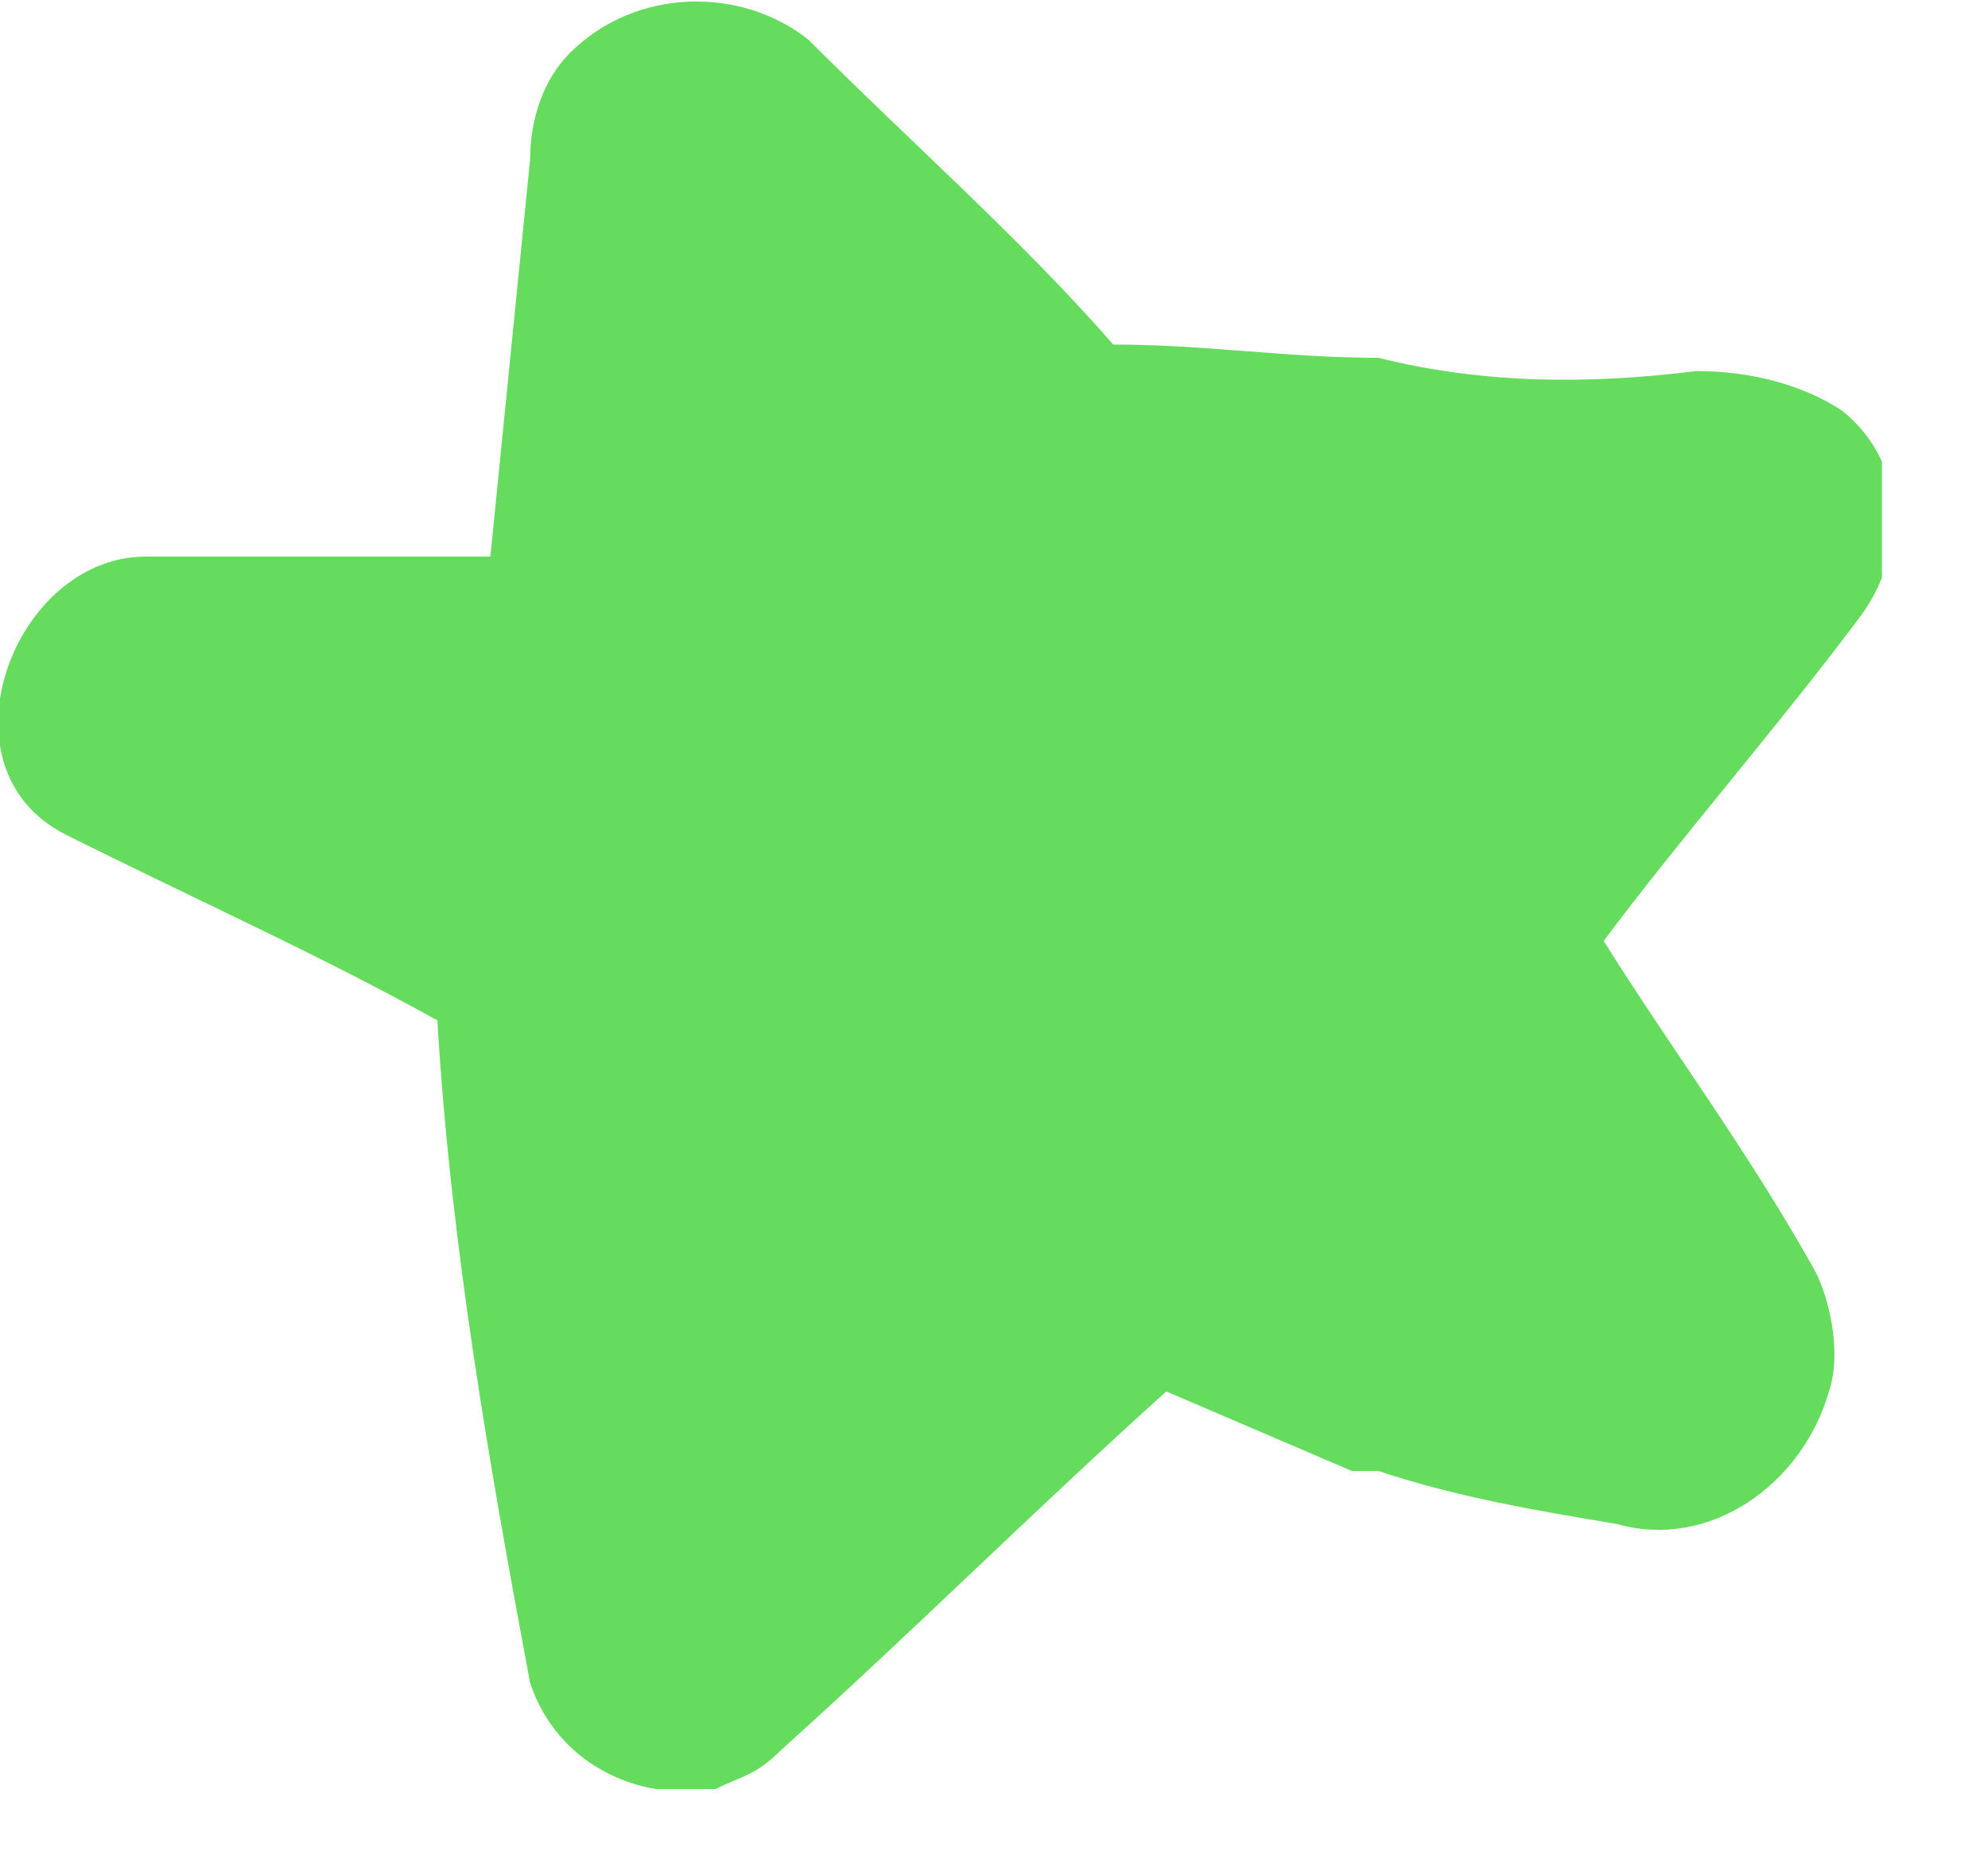 <?xml version="1.0" encoding="UTF-8"?> <svg xmlns="http://www.w3.org/2000/svg" width="15" height="14" viewBox="0 0 15 14" fill="none"><g clip-path="url(#clip0_1555_1505)"><path d="M12.8 2.8C12 2.9 11.2 2.9 10.4 2.7C9.7 2.7 9.1 2.6 8.4 2.6C7.7 1.8 6.9 1.1 6.1 0.3C5.6 -0.1 4.8 -0.1 4.3 0.4C4.1 0.6 4 0.9 4 1.2C3.9 2.2 3.8 3.2 3.7 4.2H1.1C0.1 4.2 -0.5 5.8 0.5 6.3C1.5 6.8 2.4 7.2 3.3 7.7C3.4 9.4 3.7 11.1 4 12.7C4.2 13.3 4.8 13.6 5.4 13.5C5.6 13.4 5.7 13.4 5.9 13.2C6.9 12.3 7.8 11.4 8.8 10.5L10.2 11.1C10.3 11.1 10.4 11.1 10.4 11.1C11 11.3 11.6 11.4 12.2 11.5C12.9 11.7 13.6 11.2 13.8 10.5C13.9 10.2 13.8 9.8 13.7 9.6C13.2 8.7 12.6 7.9 12.1 7.1C12.7 6.3 13.4 5.5 14 4.7C14.4 4.2 14.4 3.5 13.9 3.1C13.6 2.9 13.2 2.8 12.8 2.8Z" fill="#65DC5D"></path></g><defs><clipPath id="clip0_1555_1505"><rect width="14.2" height="13.5" fill="white"></rect></clipPath></defs></svg> 